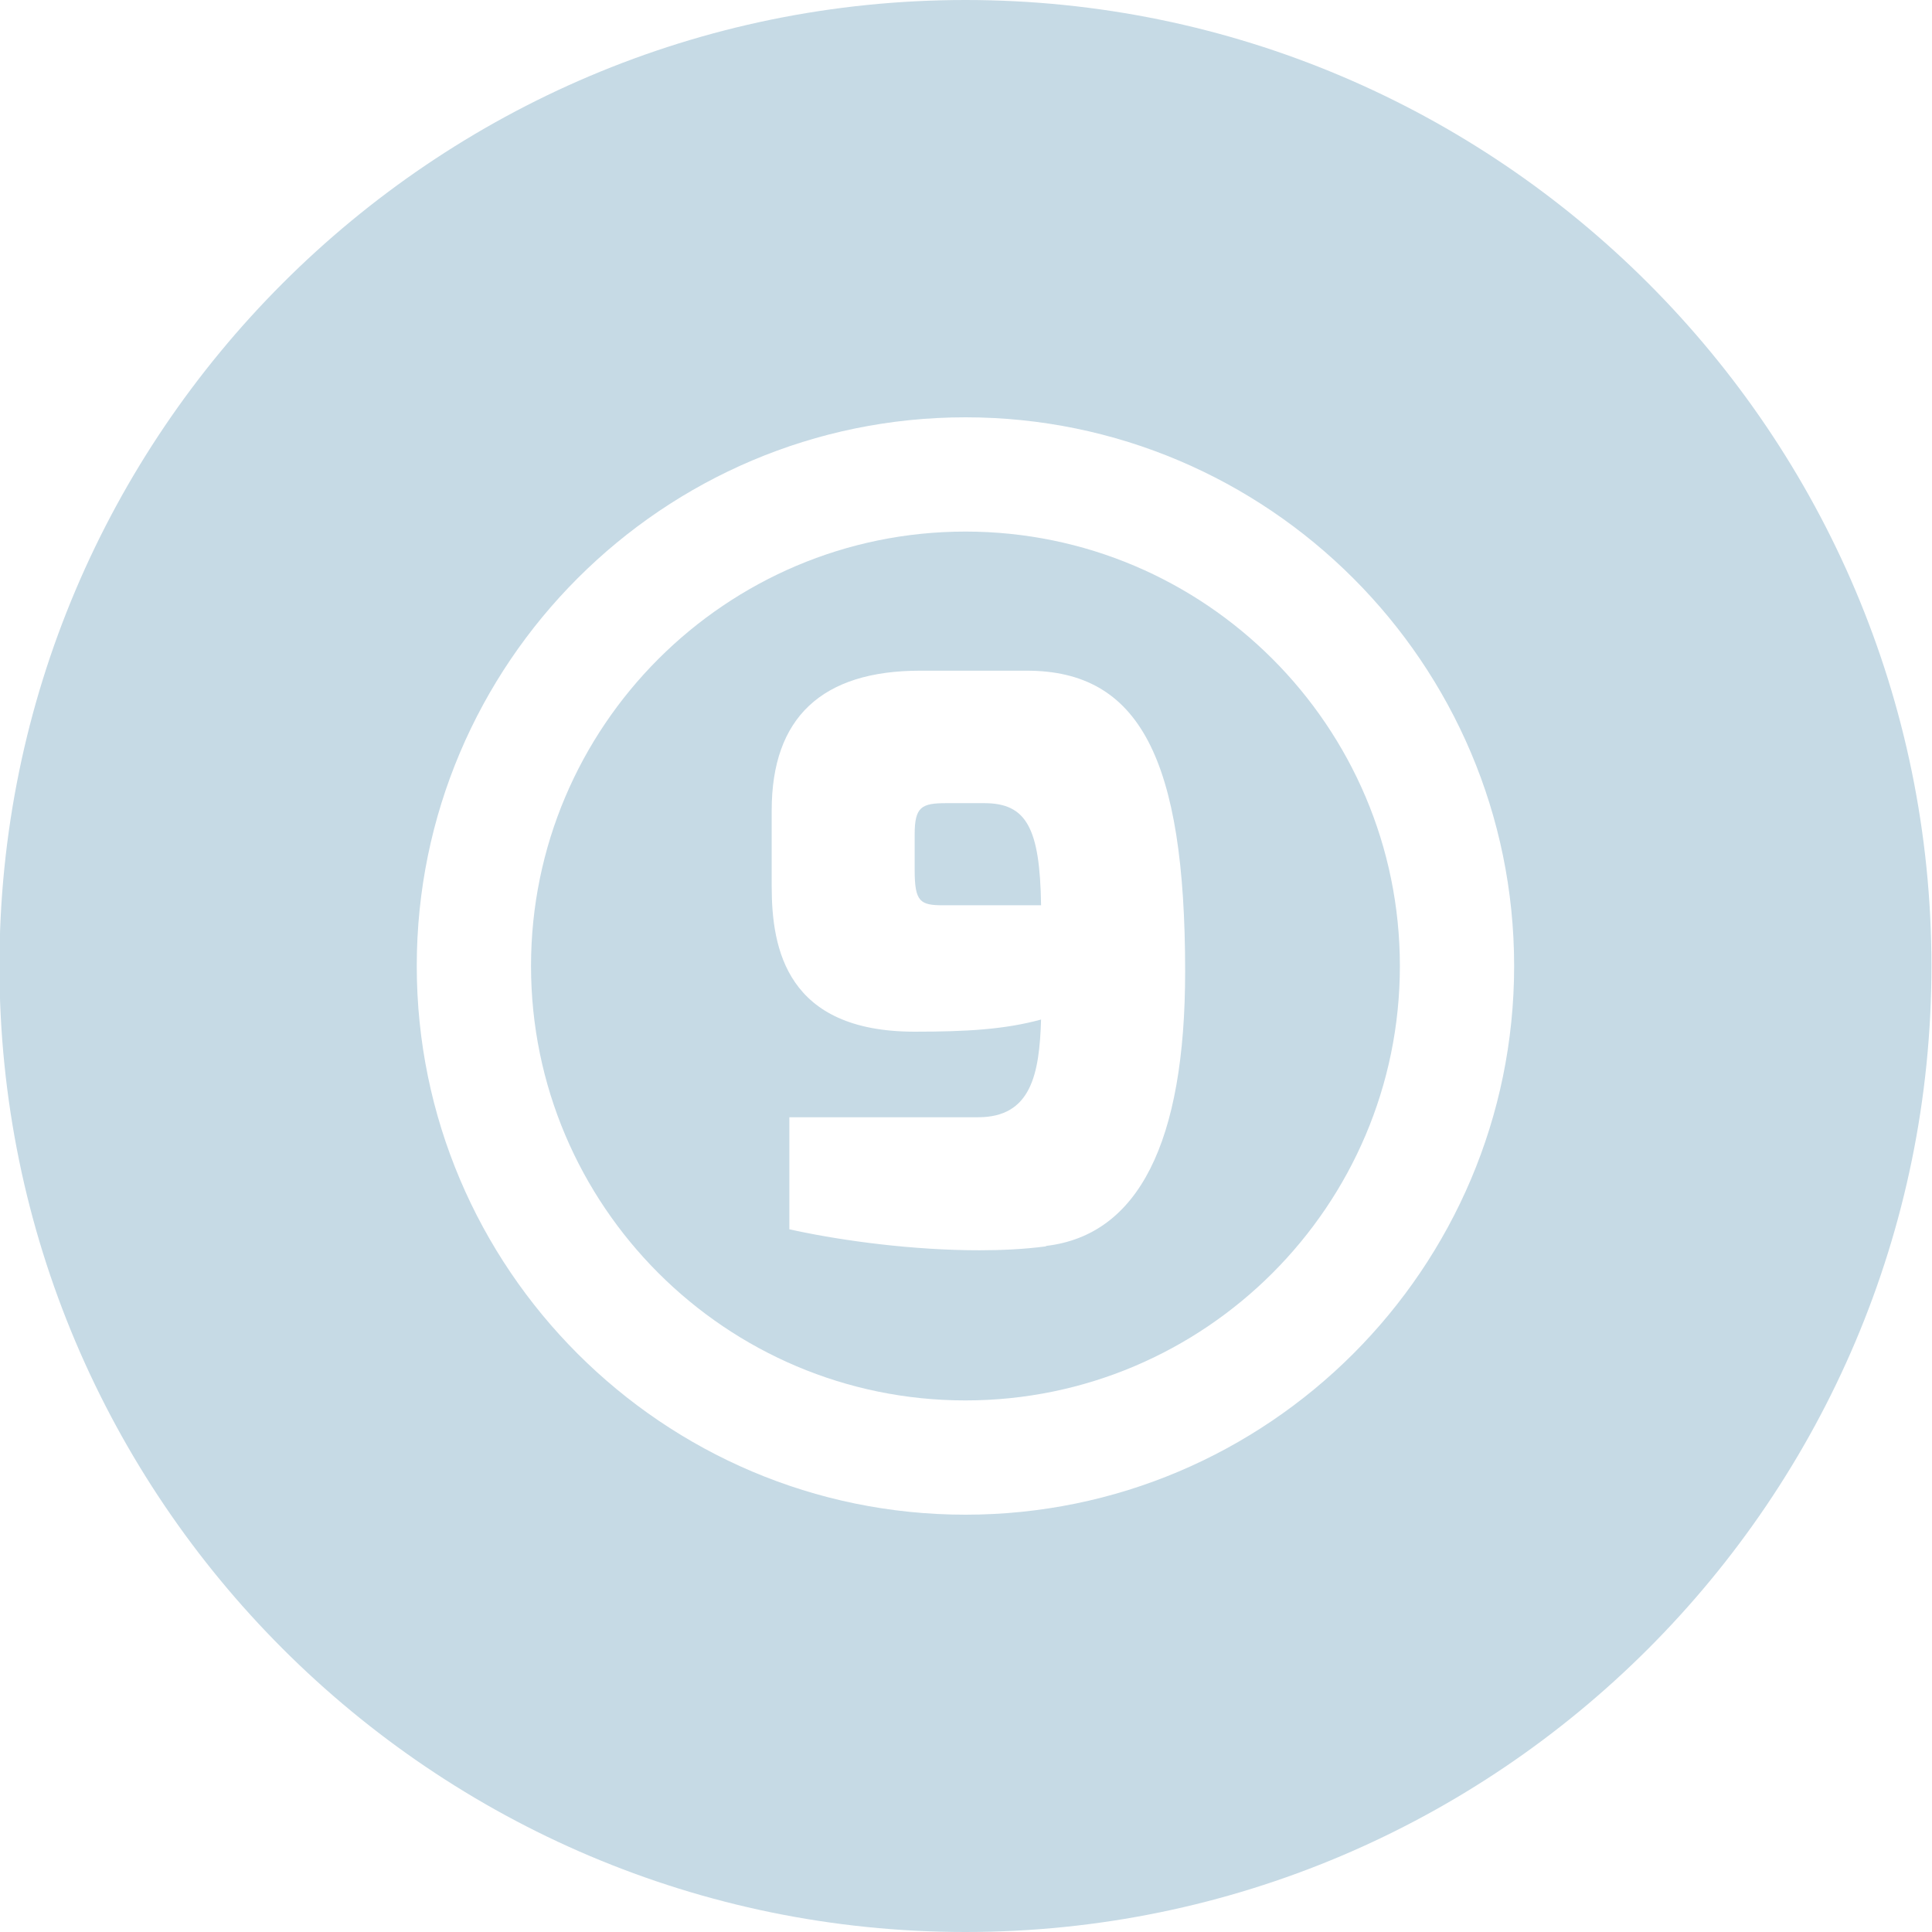 <?xml version="1.0" encoding="UTF-8"?>
<svg id="lottery" xmlns="http://www.w3.org/2000/svg" viewBox="0 0 35 35">
  <defs>
    <style>
      .cls-1 {
        fill: #c6dae5;
        stroke-width: 0px;
      }
    </style>
  </defs>
  <path class="cls-1" d="M34.99,17.5C34.99,7.85,27.14,0,17.49,0S-.01,7.85-.01,17.5s7.85,17.5,17.5,17.5,17.5-7.85,17.5-17.5ZM17.49,27.44c-5.48,0-9.94-4.46-9.94-9.94s4.46-9.94,9.94-9.94,9.94,4.46,9.94,9.94-4.46,9.94-9.94,9.94Z"/>
  <path class="cls-1" d="M25.36,17.5c0-4.34-3.53-7.87-7.87-7.87s-7.87,3.53-7.87,7.87,3.53,7.87,7.87,7.87,7.87-3.53,7.87-7.87ZM18.94,22.58c-.38.05-.79.07-1.2.07-1.2,0-2.45-.17-3.3-.35l-.14-.03v-2.03h3.42c.96,0,1.11-.78,1.14-1.77-.66.18-1.35.22-2.29.22-2.32,0-2.59-1.5-2.59-2.63v-1.38c0-1.68.91-2.53,2.69-2.53h1.93c2.04,0,2.87,1.59,2.87,5.45,0,3.1-.85,4.77-2.51,4.97Z"/>
  <path class="cls-1" d="M17.82,14.55h-.68c-.45,0-.57.07-.57.57v.64c0,.58.1.64.52.64h1.77c-.02-1.41-.27-1.85-1.03-1.85Z"/>
</svg>
